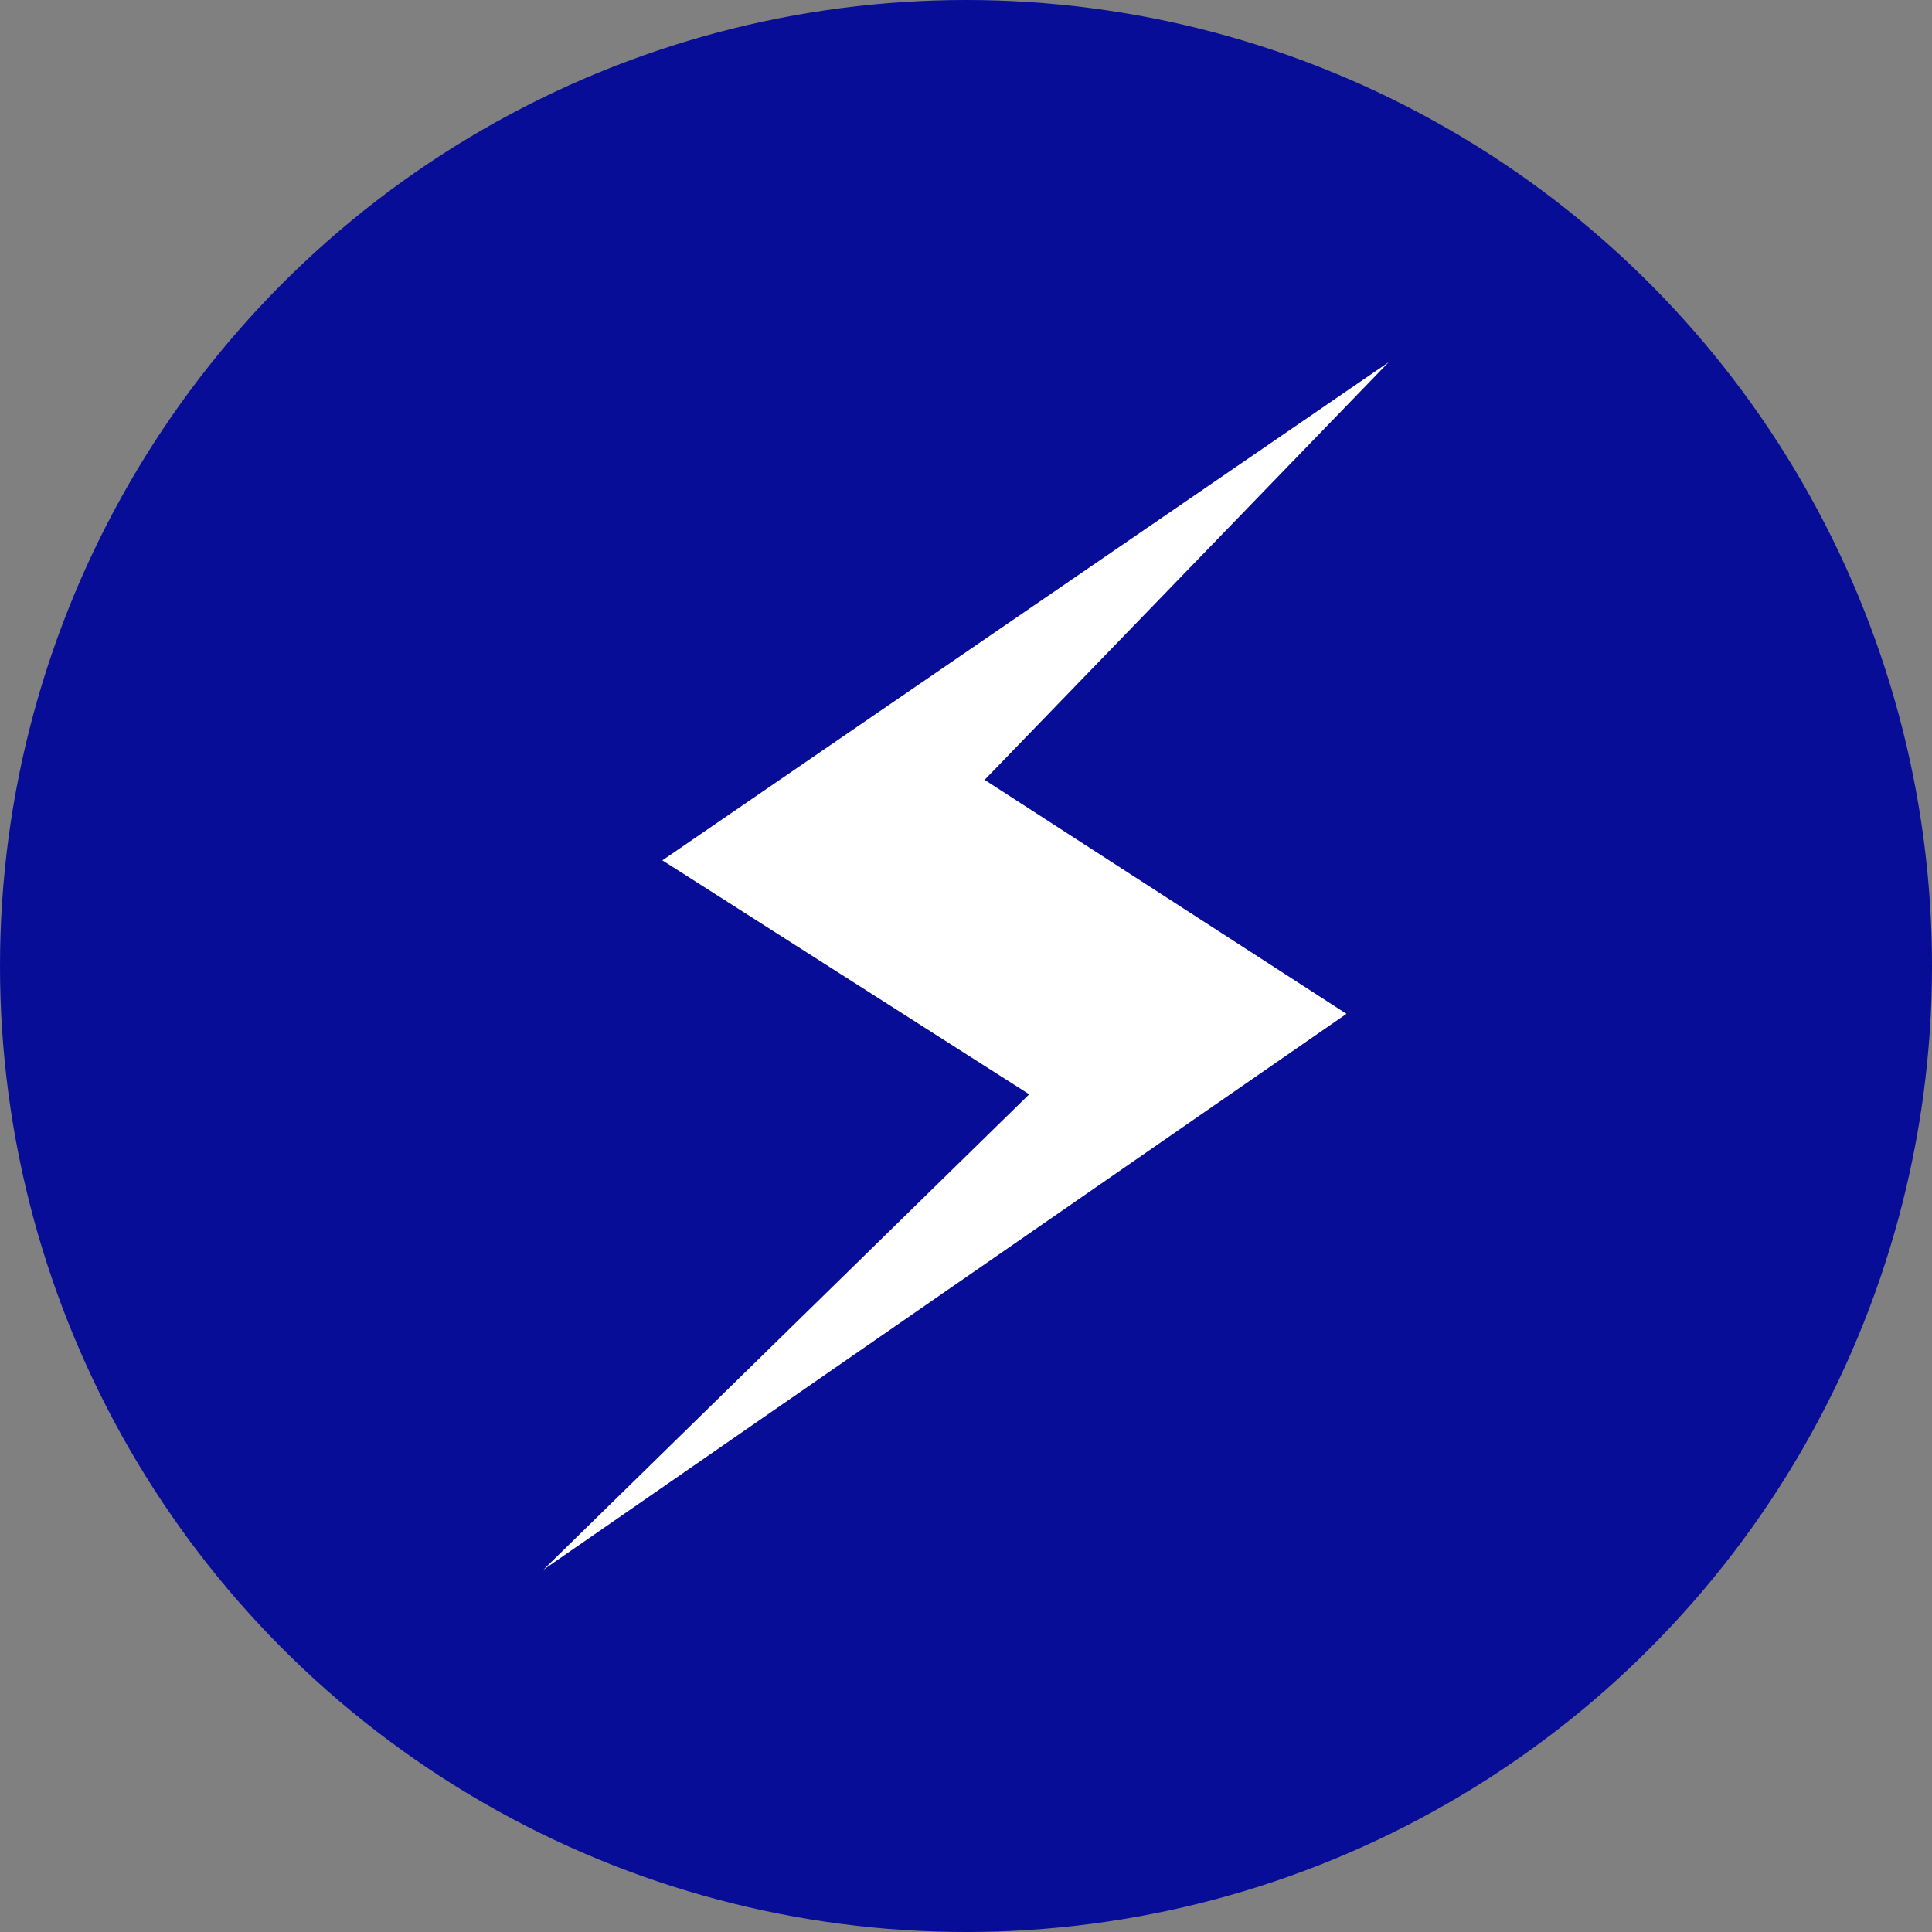 <svg height="32" width="32" xmlns="http://www.w3.org/2000/svg"><rect width="100%" height="100%" fill="#808080" stroke="none"/><g fill="none" fill-rule="evenodd"><circle cx="16" cy="16" fill="#080d98" r="16"/><path d="M23 6l-12.029 8.25 6.076 3.875L9 26l13.302-9.208-5.994-3.875z" fill="#fff"/></g></svg>